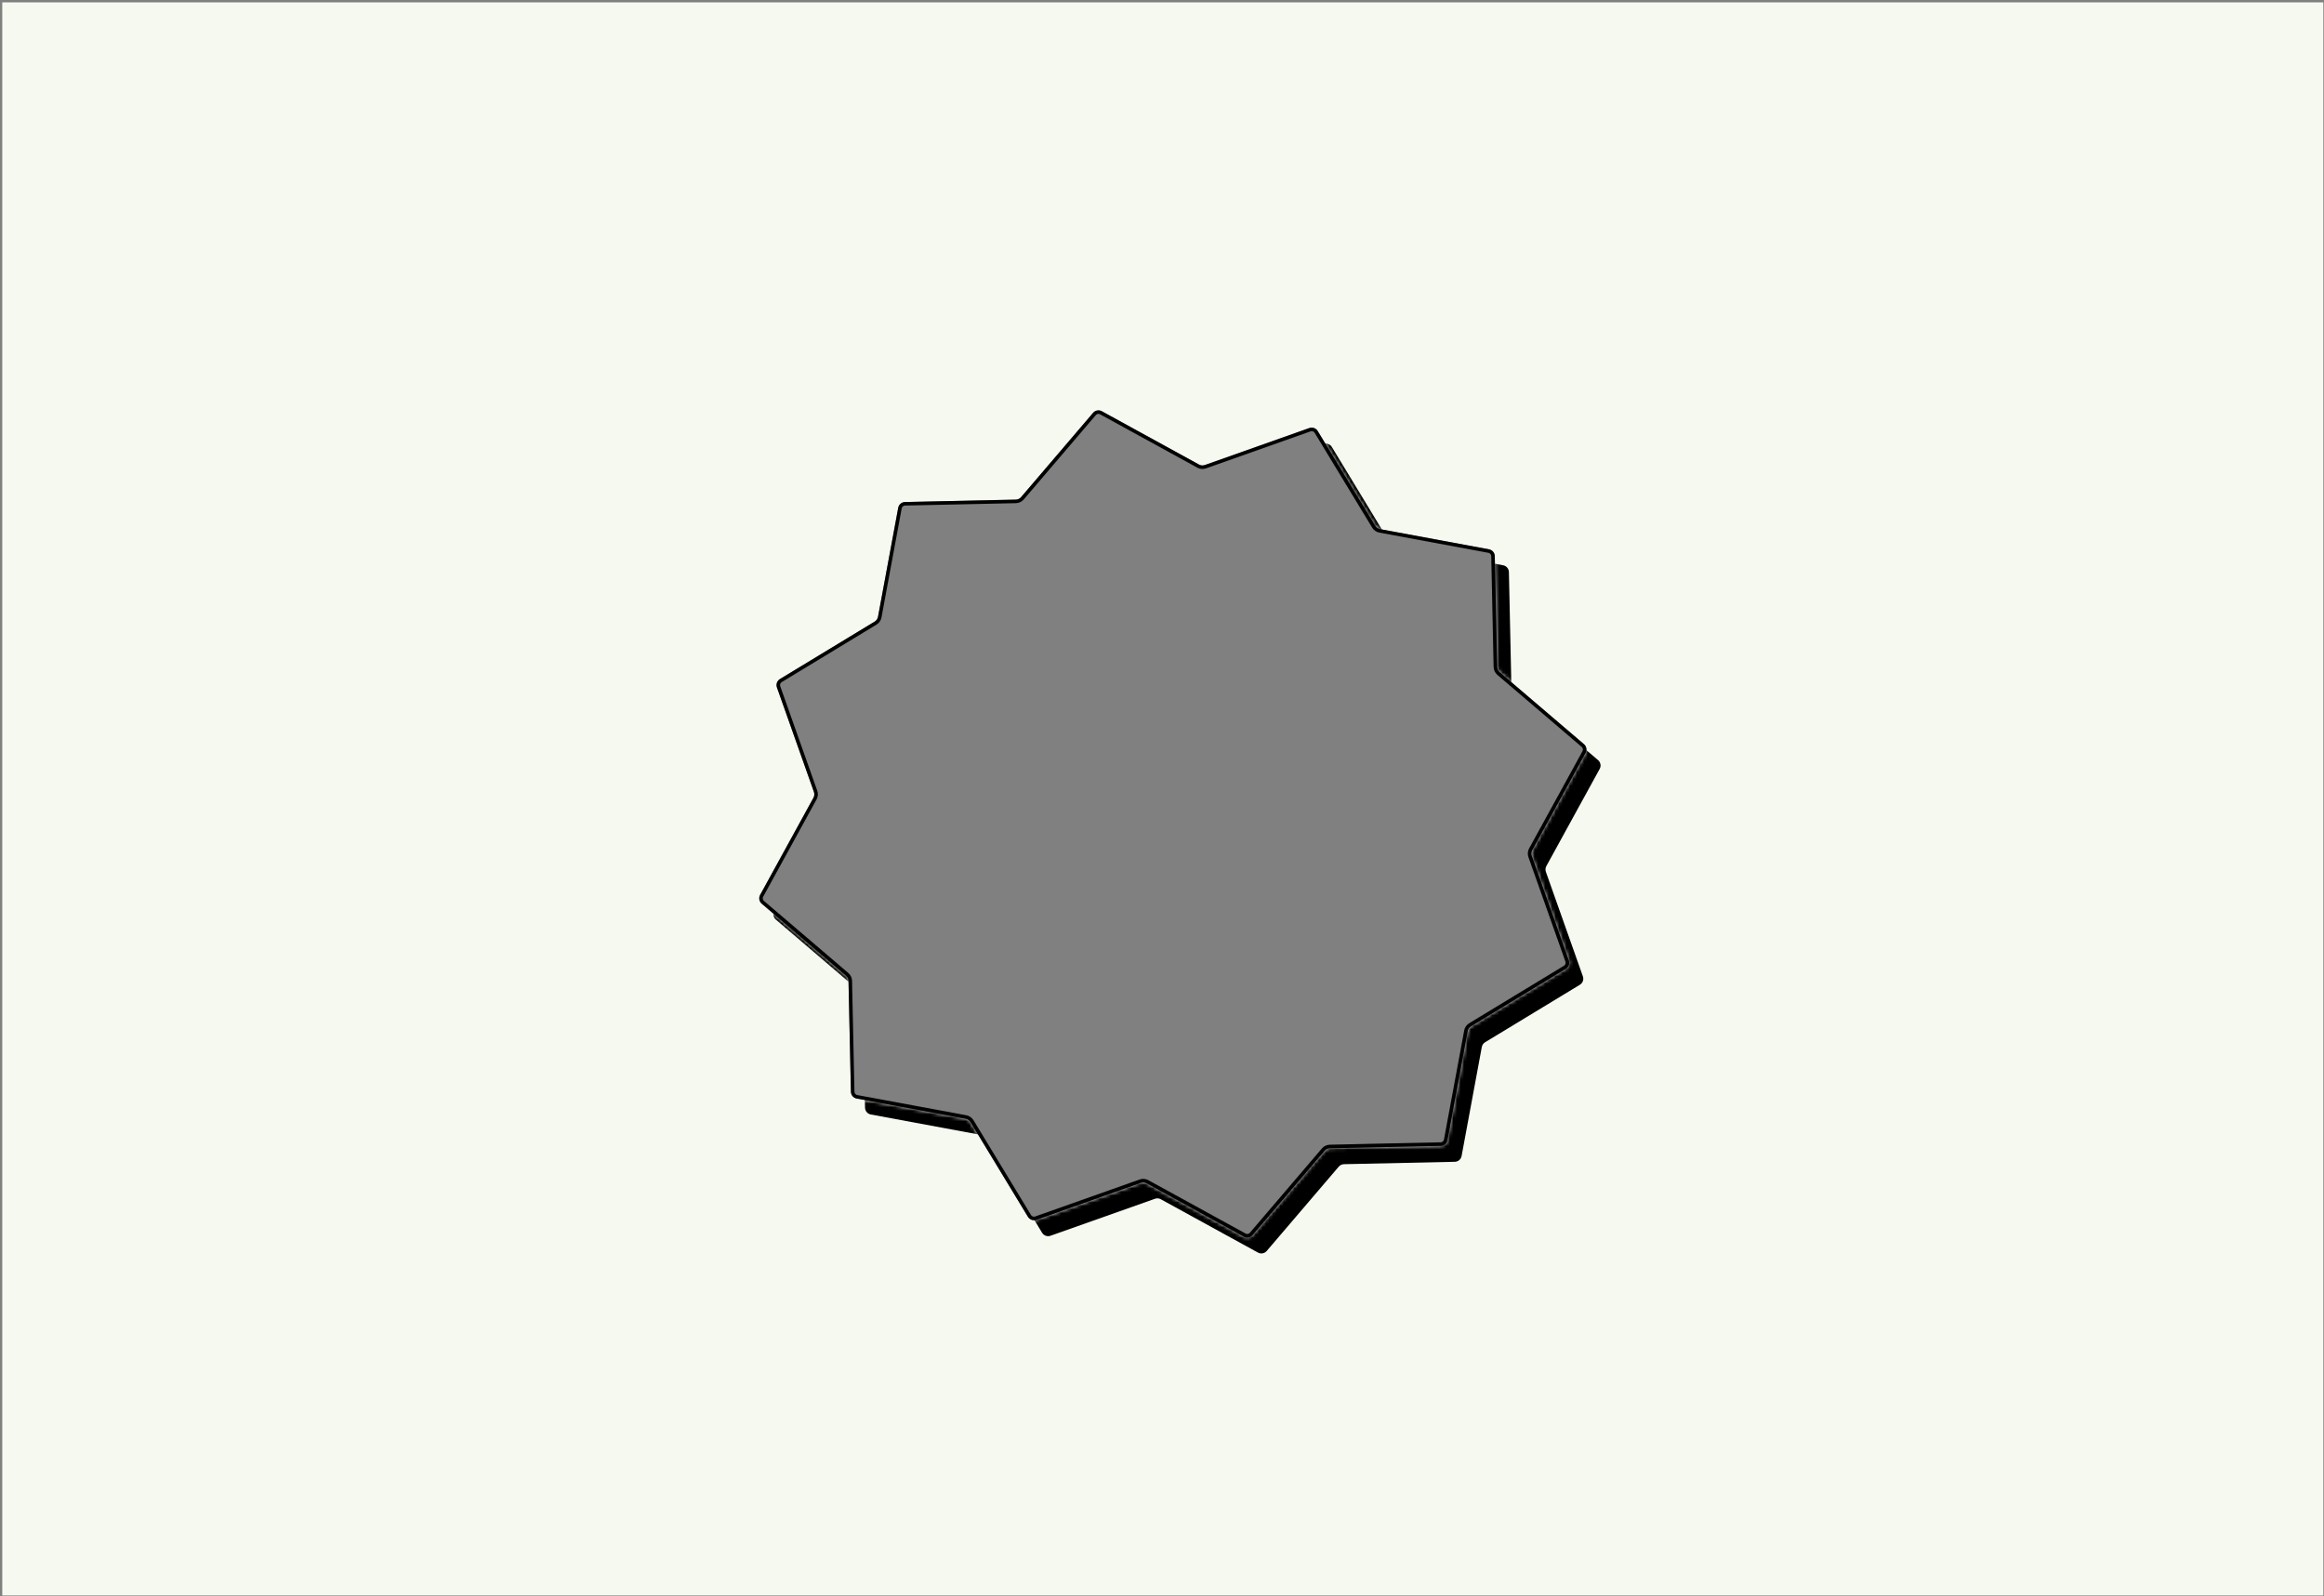 <?xml version="1.0" encoding="UTF-8"?> <svg xmlns="http://www.w3.org/2000/svg" width="658" height="452" viewBox="0 0 658 452" fill="none"><rect x="0" y="0" width="658" height="452" fill="#808080" stroke="none"/> <path fill-rule="evenodd" clip-rule="evenodd" d="M657.805 0.672H0.641V451.762H657.805V0.672ZM373.089 122.049C372.598 121.239 371.605 120.885 370.712 121.201L341.119 131.679C340.582 131.869 339.989 131.821 339.49 131.547L311.97 116.443C311.139 115.987 310.102 116.177 309.487 116.897L289.098 140.767C288.727 141.2 288.19 141.455 287.62 141.468L256.235 142.148C255.288 142.168 254.485 142.851 254.312 143.783L248.59 174.649C248.486 175.209 248.148 175.699 247.661 175.994L220.82 192.276C220.01 192.767 219.656 193.76 219.972 194.653L230.45 224.245C230.64 224.783 230.592 225.375 230.318 225.875L215.214 253.395C214.758 254.226 214.948 255.263 215.669 255.878L239.538 276.267C239.972 276.637 240.226 277.175 240.239 277.744L240.919 309.129C240.939 310.077 241.622 310.88 242.554 311.052L273.42 316.775C273.98 316.879 274.47 317.217 274.765 317.704L291.047 344.544C291.538 345.354 292.531 345.708 293.424 345.392L323.016 334.915C323.554 334.725 324.147 334.773 324.646 335.047L352.166 350.15C352.997 350.606 354.034 350.417 354.649 349.696L375.038 325.826C375.408 325.393 375.946 325.138 376.516 325.126L407.9 324.446C408.848 324.425 409.651 323.743 409.824 322.811L415.546 291.945C415.65 291.384 415.988 290.895 416.475 290.599L443.315 274.318C444.126 273.826 444.48 272.834 444.163 271.94L433.686 242.348C433.496 241.811 433.544 241.218 433.818 240.718L448.922 213.198C449.378 212.368 449.188 211.331 448.467 210.715L424.598 190.326C424.164 189.956 423.909 189.419 423.897 188.849L423.217 157.464C423.196 156.517 422.514 155.714 421.582 155.541L390.716 149.819C390.155 149.715 389.666 149.377 389.37 148.889L373.089 122.049Z" fill="#F6F9F0"></path> <mask id="mask0_5134_277" style="mask-type:alpha" maskUnits="userSpaceOnUse" x="164" y="55" width="336" height="356"> <path fill-rule="evenodd" clip-rule="evenodd" d="M499.578 55.805H164.578V410.805H499.578V55.805ZM373.092 122.053C372.6 121.242 371.607 120.888 370.714 121.205L341.122 131.682C340.585 131.872 339.992 131.824 339.492 131.55L311.972 116.446C311.141 115.991 310.105 116.18 309.489 116.901L289.1 140.77C288.73 141.204 288.193 141.459 287.623 141.471L256.238 142.151C255.291 142.172 254.488 142.854 254.315 143.786L248.592 174.652C248.488 175.213 248.15 175.702 247.663 175.998L220.823 192.279C220.013 192.771 219.659 193.763 219.975 194.657L230.452 224.249C230.643 224.786 230.595 225.379 230.32 225.878L215.217 253.399C214.761 254.229 214.951 255.266 215.671 255.882L239.541 276.27C239.974 276.641 240.229 277.178 240.241 277.748L240.921 309.133C240.942 310.08 241.625 310.883 242.556 311.056L273.423 316.778C273.983 316.882 274.472 317.22 274.768 317.708L291.049 344.548C291.541 345.358 292.534 345.712 293.427 345.396L323.019 334.918C323.556 334.728 324.149 334.776 324.649 335.05L352.169 350.154C353 350.61 354.036 350.42 354.652 349.699L375.041 325.83C375.411 325.396 375.948 325.142 376.518 325.129L407.903 324.449C408.85 324.429 409.653 323.746 409.826 322.814L415.549 291.948C415.653 291.388 415.991 290.898 416.478 290.603L443.318 274.321C444.128 273.83 444.482 272.837 444.166 271.944L433.689 242.352C433.498 241.814 433.547 241.221 433.821 240.722L448.924 213.202C449.38 212.371 449.19 211.334 448.47 210.719L424.6 190.33C424.167 189.96 423.912 189.422 423.9 188.852L423.22 157.468C423.199 156.52 422.516 155.717 421.585 155.544L390.718 149.822C390.158 149.718 389.669 149.38 389.373 148.893L373.092 122.053Z" fill="#F6F9F0"></path> </mask> <g mask="url(#mask0_5134_277)"> <path d="M374.714 125.72C375.607 125.404 376.6 125.758 377.092 126.568L393.373 153.408C393.669 153.896 394.158 154.234 394.718 154.338L425.585 160.06C426.516 160.233 427.199 161.036 427.22 161.983L427.9 193.368C427.912 193.938 428.167 194.475 428.6 194.845L452.47 215.234C453.19 215.85 453.38 216.887 452.924 217.717L437.821 245.237C437.547 245.737 437.498 246.33 437.689 246.867L448.166 276.459C448.482 277.353 448.128 278.345 447.318 278.837L420.478 295.118C419.991 295.414 419.653 295.903 419.549 296.464L413.826 327.33C413.653 328.262 412.85 328.944 411.903 328.965L380.518 329.645C379.948 329.657 379.411 329.912 379.041 330.345L358.652 354.215C358.036 354.936 357 355.125 356.169 354.669L328.649 339.566C328.149 339.292 327.556 339.244 327.019 339.434L297.427 349.911C296.534 350.227 295.541 349.873 295.049 349.063L278.768 322.223C278.472 321.736 277.983 321.398 277.423 321.294L246.556 315.571C245.625 315.399 244.942 314.596 244.921 313.648L244.241 282.263C244.229 281.694 243.974 281.156 243.541 280.786L219.671 260.397C218.951 259.782 218.761 258.745 219.217 257.914L234.32 230.394C234.595 229.894 234.643 229.302 234.452 228.764L223.975 199.172C223.659 198.279 224.013 197.286 224.823 196.795L251.663 180.513C252.15 180.218 252.488 179.728 252.592 179.168L258.315 148.302C258.488 147.37 259.291 146.687 260.238 146.667L291.623 145.987C292.193 145.974 292.73 145.719 293.1 145.286L313.489 121.416C314.105 120.696 315.141 120.506 315.972 120.962L343.492 136.066C343.992 136.34 344.585 136.388 345.122 136.198L374.714 125.72Z" fill="black"></path> </g> <path d="M372.664 122.312L388.946 149.152C389.315 149.761 389.927 150.184 390.627 150.314L421.493 156.036C422.192 156.166 422.704 156.768 422.72 157.478L423.4 188.863C423.415 189.576 423.734 190.247 424.275 190.71L448.145 211.099C448.686 211.561 448.828 212.338 448.486 212.961L433.382 240.481C433.04 241.106 432.98 241.847 433.217 242.518L443.695 272.111C443.932 272.781 443.666 273.525 443.059 273.894L416.219 290.175C415.609 290.545 415.187 291.156 415.057 291.857L409.335 322.723C409.205 323.422 408.603 323.934 407.892 323.949L376.507 324.629C375.795 324.645 375.123 324.963 374.661 325.505L354.272 349.375C353.81 349.915 353.033 350.057 352.409 349.715L324.889 334.612C324.265 334.269 323.524 334.209 322.852 334.447L293.26 344.924C292.59 345.161 291.846 344.896 291.477 344.288L275.196 317.448C274.826 316.839 274.214 316.417 273.514 316.287L242.648 310.564C241.949 310.435 241.437 309.832 241.421 309.122L240.741 277.737C240.726 277.025 240.407 276.353 239.866 275.89L215.996 255.501C215.456 255.04 215.313 254.262 215.655 253.639L230.759 226.119C231.101 225.494 231.161 224.753 230.924 224.082L220.446 194.49C220.209 193.82 220.475 193.075 221.082 192.707L247.922 176.425C248.532 176.056 248.954 175.444 249.084 174.743L254.806 143.877C254.936 143.178 255.538 142.666 256.249 142.651L287.634 141.971C288.346 141.955 289.018 141.637 289.48 141.095L309.869 117.226C310.331 116.685 311.109 116.543 311.732 116.885L339.252 131.988C339.876 132.331 340.617 132.391 341.289 132.153L370.881 121.676C371.551 121.439 372.296 121.704 372.664 122.312Z" stroke="black"></path> </svg> 